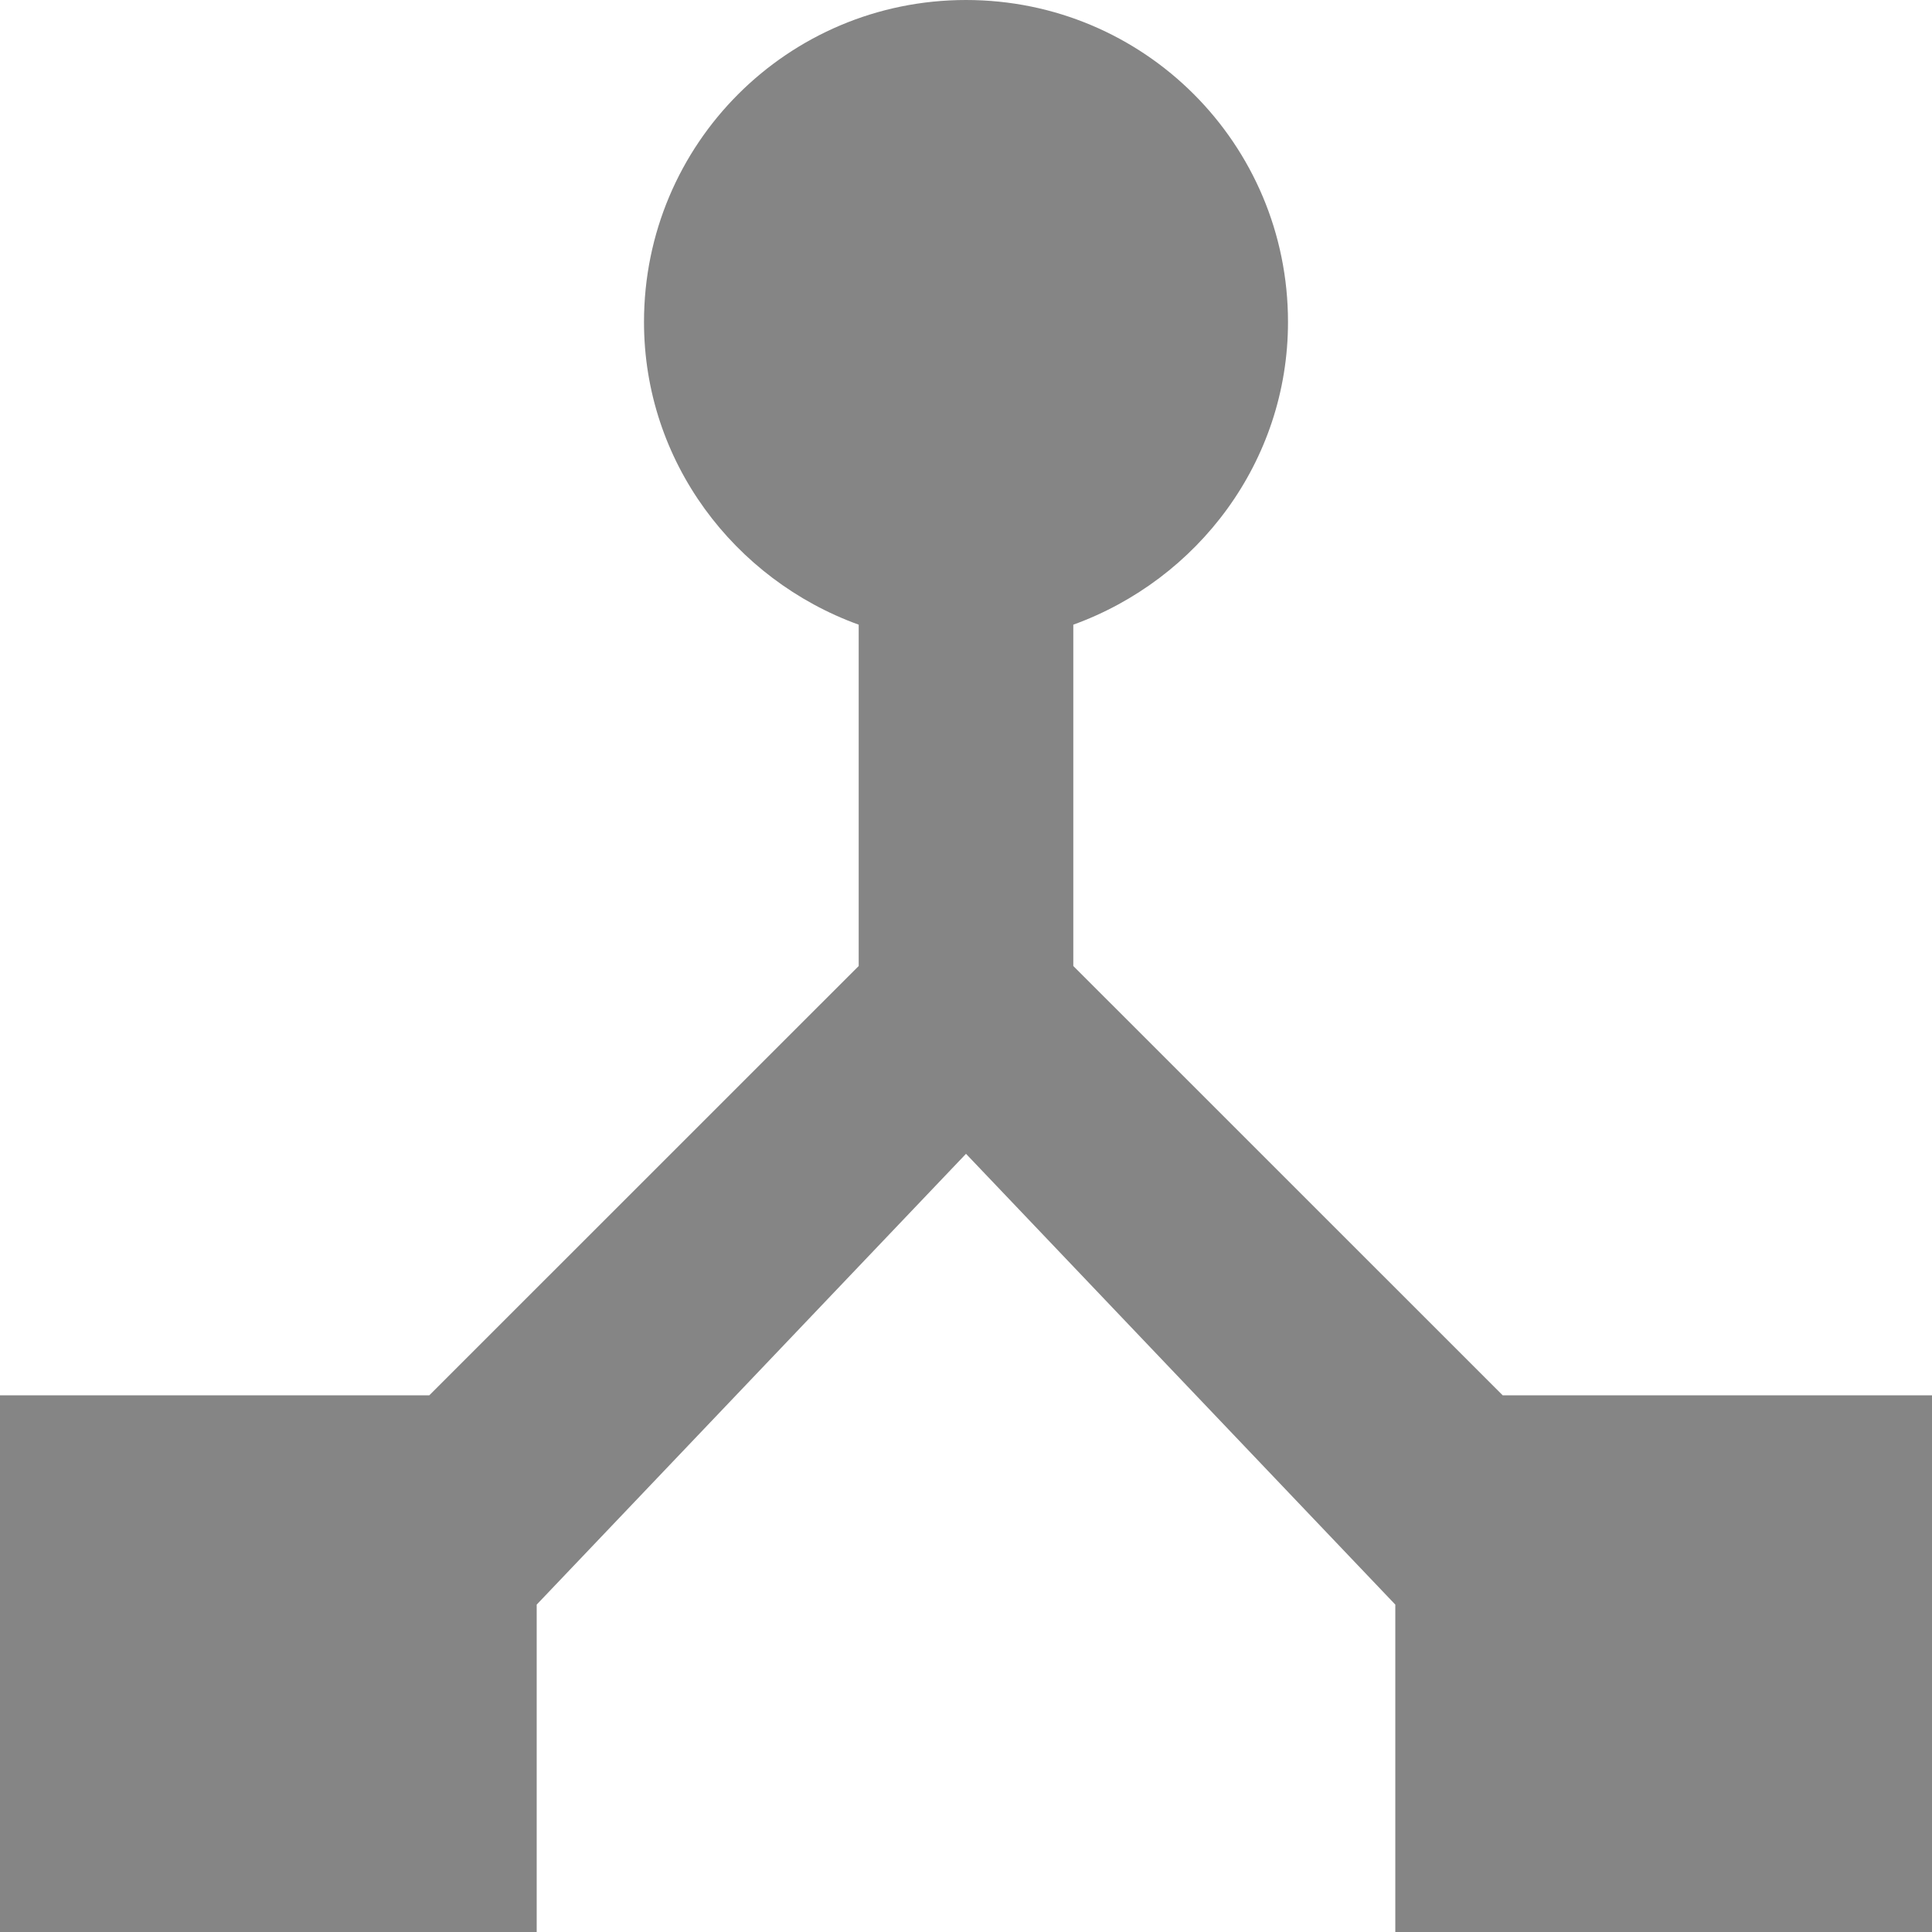 <svg width="24" height="24" viewBox="0 0 24 24" fill="none" xmlns="http://www.w3.org/2000/svg">
<path d="M18.667 17.333L13.333 12V7.76C14.88 7.2 16 5.733 16 4C16 1.787 14.213 0 12 0C9.787 0 8 1.787 8 4C8 5.733 9.12 7.2 10.667 7.76V12L5.333 17.333H0V24H6.667V19.933L12 14.333L17.333 19.933V24H24V17.333H18.667Z" fill="#858585"/>
</svg>
